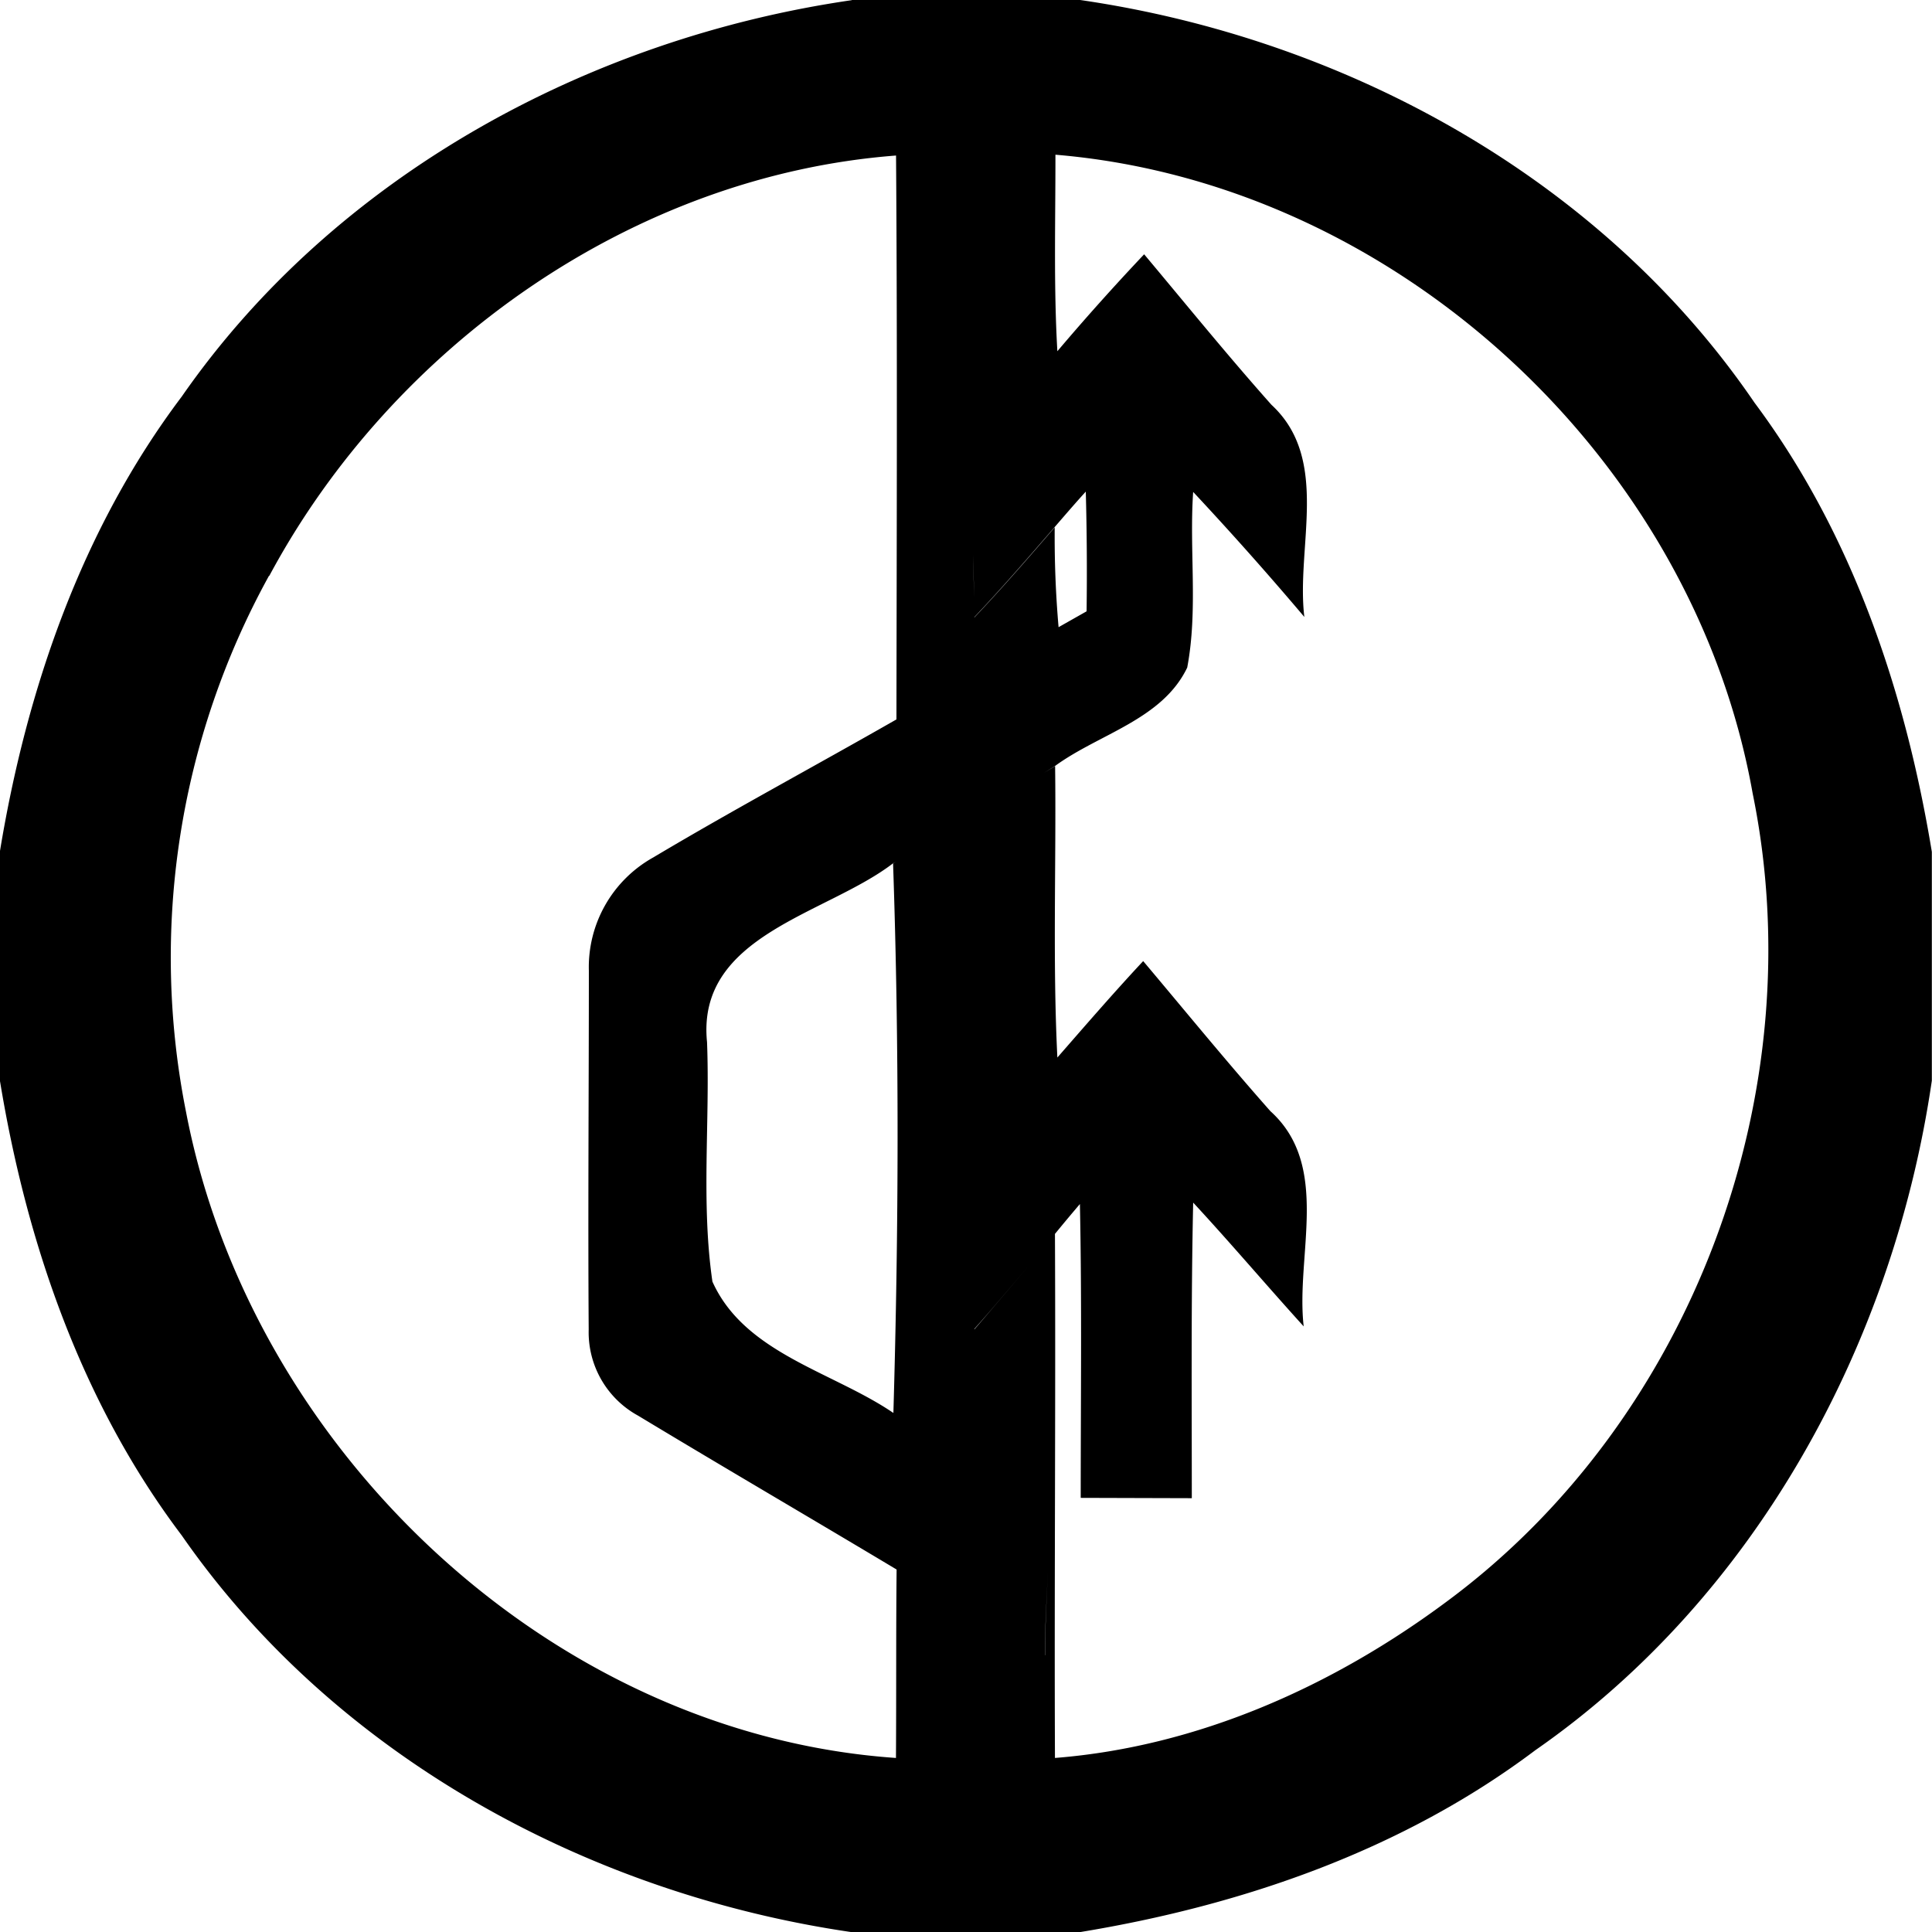 <svg xmlns="http://www.w3.org/2000/svg" width="24" height="24"><path d="M10.582 0v.002c-3.27.474-6.42 2.184-8.324 4.924C1.015 6.574.33 8.562-.002 10.582v2.836c.331 2.021 1.016 4.01 2.26 5.656 1.903 2.742 5.054 4.452 8.324 4.928h2.83c2.022-.332 4.01-1.018 5.66-2.26 2.738-1.903 4.449-5.05 4.926-8.318v-2.842c-.328-1.989-.987-3.951-2.203-5.58C19.897 2.218 16.718.479 13.418 0zm2.53 1.922c4.22.352 7.921 3.77 8.66 7.933.76 3.71-.742 7.774-3.792 10.034-1.418 1.057-3.097 1.809-4.875 1.949-.009-2.17.01-4.339 0-6.508q-.369.449-.748.889-.125.148-.253.295v-.006q.128-.143.253-.29.38-.44.748-.888v-.002q.153-.187.31-.371c.025 1.217.01 2.434.01 3.65l1.38.004c0-1.224-.01-2.448.017-3.672.467.504.911 1.029 1.373 1.538-.102-.884.342-1.992-.414-2.674-.54-.61-1.056-1.242-1.58-1.864-.365.391-.714.795-1.066 1.198-.06-1.207-.013-2.412-.028-3.62l-.136.083.134-.084c.546-.4 1.332-.575 1.643-1.223.136-.716.024-1.457.074-2.182a42 42 0 0 1 1.381 1.553c-.105-.872.326-1.956-.408-2.635-.543-.61-1.058-1.245-1.582-1.87q-.556.588-1.078 1.204c-.047-.812-.023-1.627-.024-2.441m-1.98.01c.017 2.333.008 4.668.005 7.004l-.002.002c-1.005.575-2.026 1.122-3.02 1.714a1.56 1.56 0 0 0-.799 1.405c0 1.486-.012 2.975-.002 4.46a1.18 1.18 0 0 0 .614 1.069c1.065.643 2.14 1.27 3.209 1.91l.002.002c-.008.779-.003 1.56-.008 2.34-4.293-.296-8.015-3.84-8.818-8.02a9.82 9.82 0 0 1 1.03-6.666l.003.002c1.534-2.86 4.522-4.973 7.787-5.222m2.356 4.175q.02.744.01 1.487l-.348.197a13 13 0 0 1-.048-1.24c-.327.379-.654.756-.998 1.119v-.004c.343-.362.67-.74.996-1.117.13-.15.256-.297.388-.442m-1.4.784q.008.262.012.523zm-.94 3.802-.054.034c.078 2.27.07 4.552.004 6.824h-.002c-.754-.513-1.845-.738-2.246-1.63-.143-.98-.029-1.986-.067-2.976-.135-1.33 1.482-1.584 2.31-2.22q.029-.015.055-.032m1.987 2.446q-.087.104-.182.205.095-.101.182-.205m-1.055 2.308c.007.327.021.653.022.979-.001-.326-.015-.653-.022-.979m.846 3.139h.002zm.09.896c-.008.36-.04.726-.028 1.08l-.002-.001c-.012-.354.022-.718.03-1.079"/></svg>